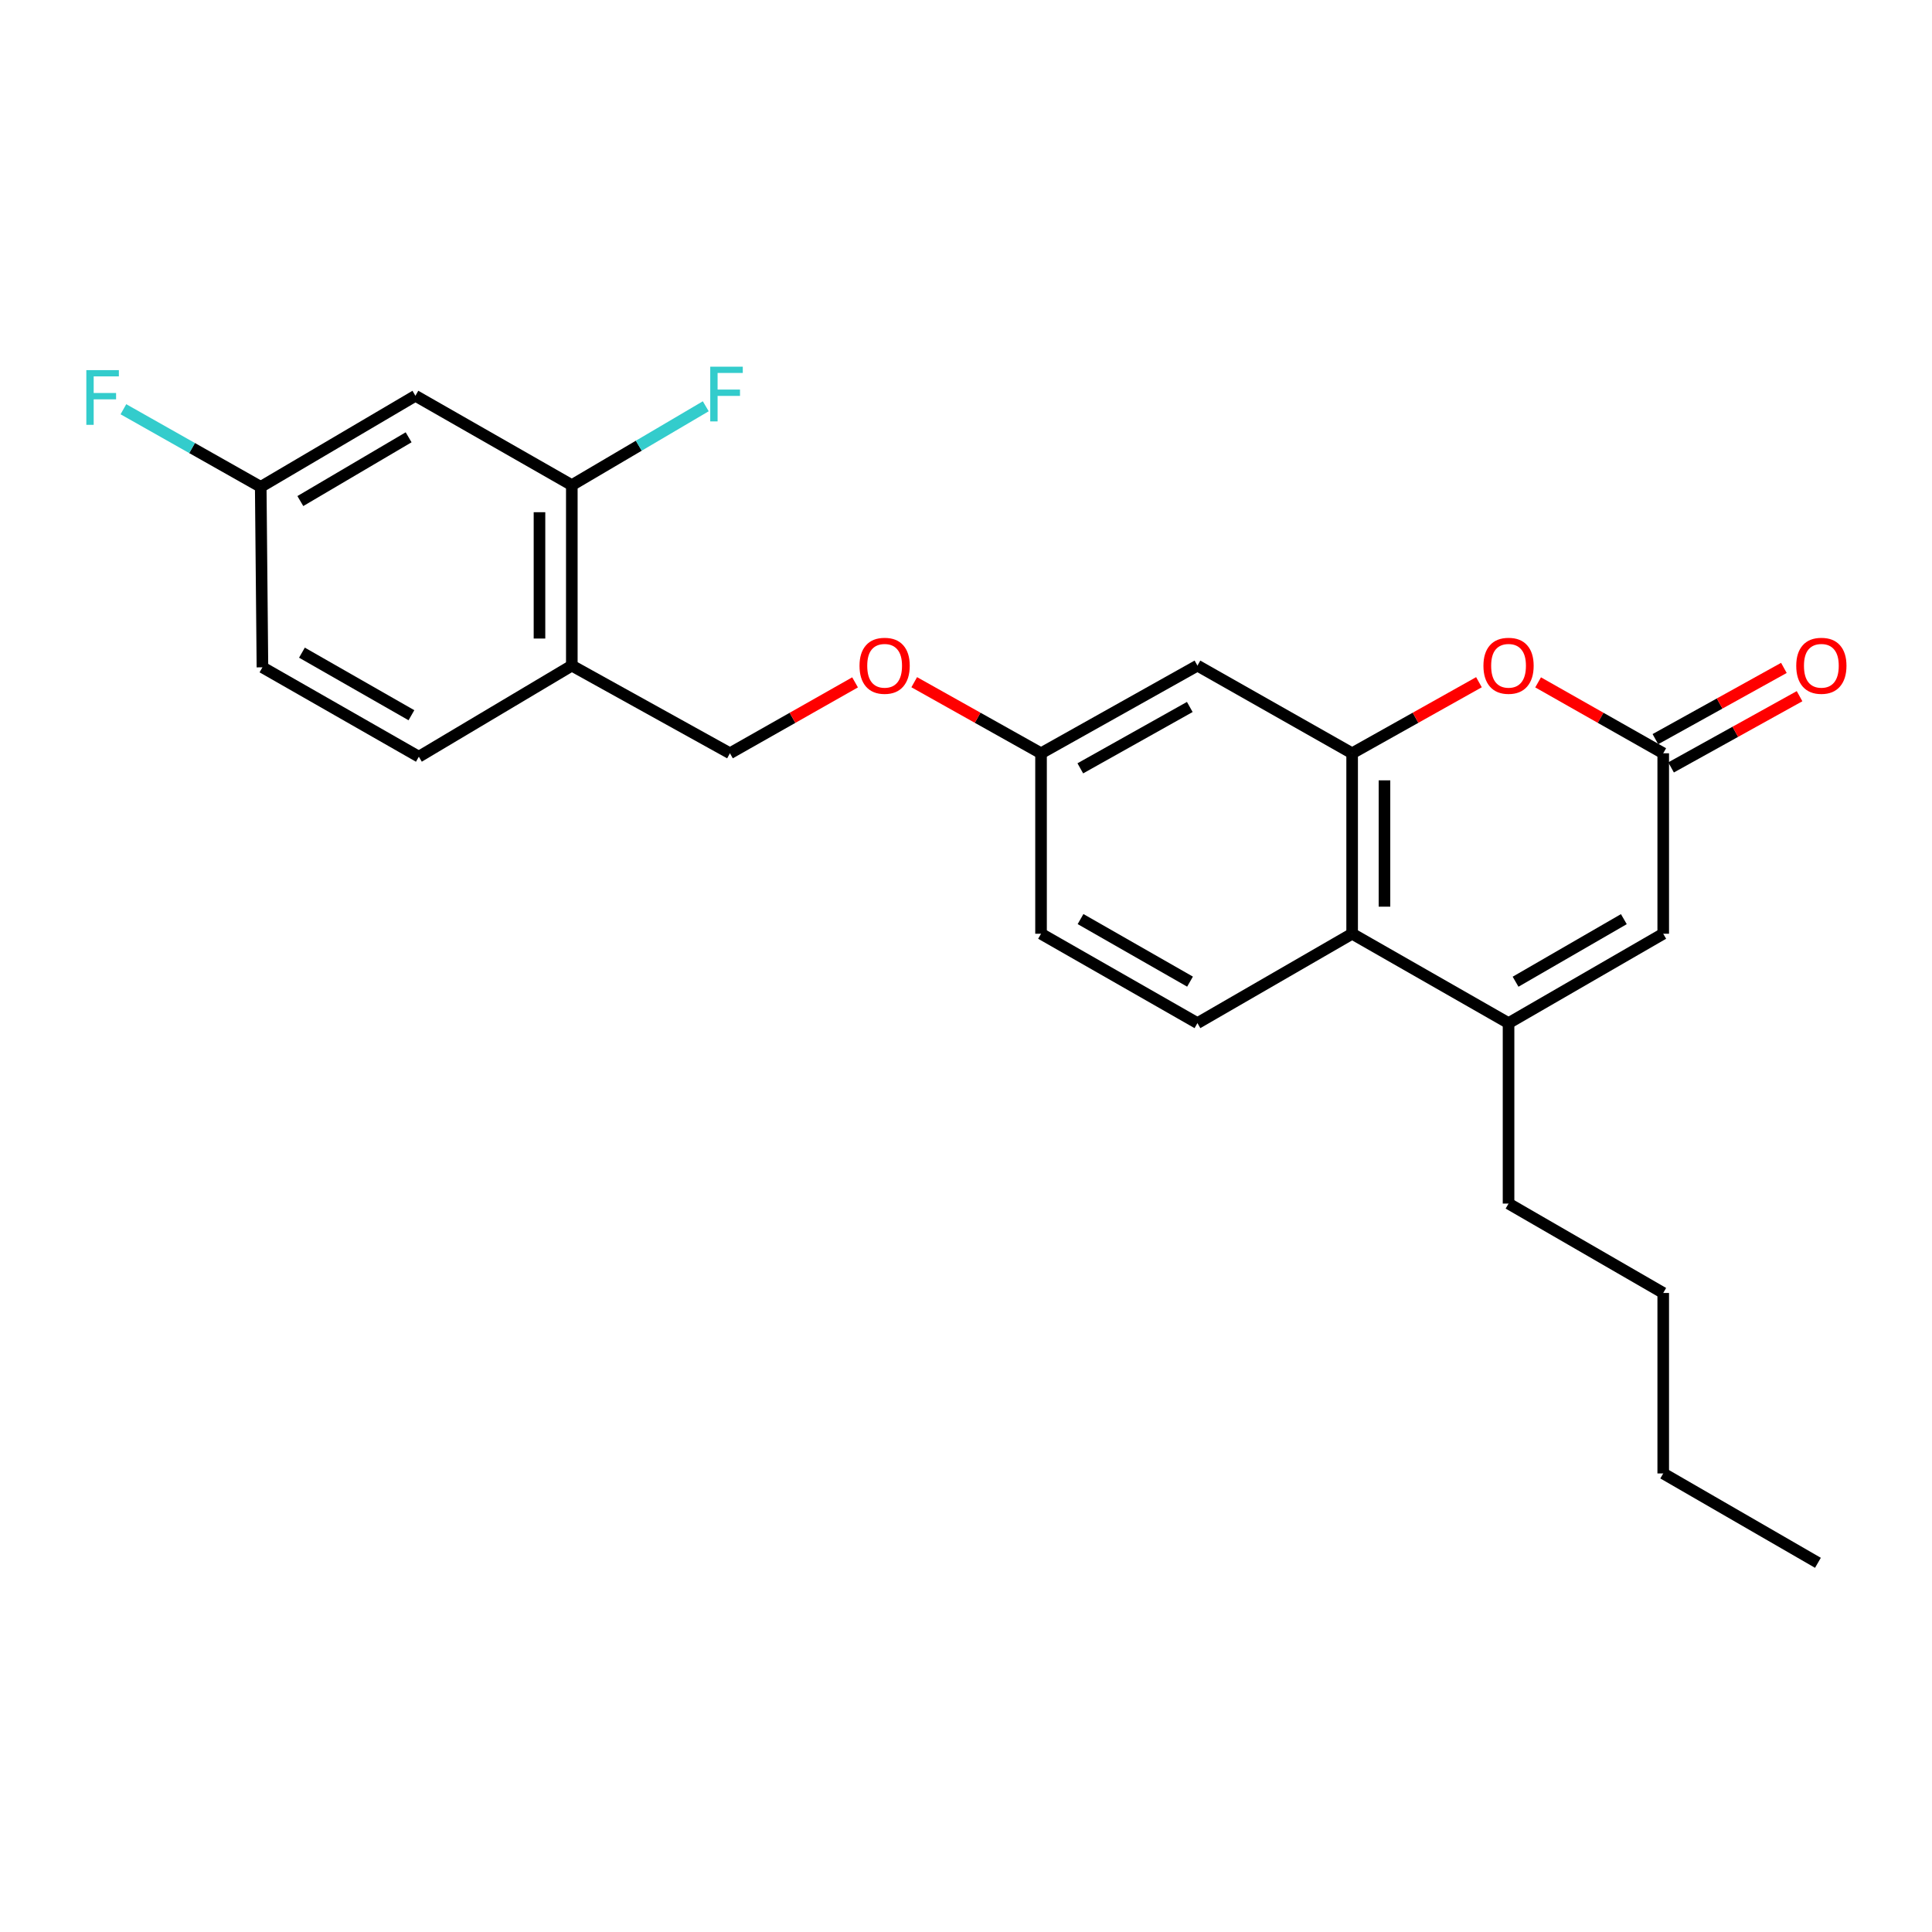 <?xml version='1.0' encoding='iso-8859-1'?>
<svg version='1.1' baseProfile='full'
              xmlns='http://www.w3.org/2000/svg'
                      xmlns:rdkit='http://www.rdkit.org/xml'
                      xmlns:xlink='http://www.w3.org/1999/xlink'
                  xml:space='preserve'
width='1000px' height='1000px' viewBox='0 0 1000 1000'>
<!-- END OF HEADER -->
<rect style='opacity:1.0;fill:#FFFFFF;stroke:none' width='1000' height='1000' x='0' y='0'> </rect>
<path class='bond-0' d='M 699.866,389.896 L 732.684,371.502' style='fill:none;fill-rule:evenodd;stroke:#000000;stroke-width:6px;stroke-linecap:butt;stroke-linejoin:miter;stroke-opacity:1' />
<path class='bond-0' d='M 732.684,371.502 L 765.502,353.109' style='fill:none;fill-rule:evenodd;stroke:#FF0000;stroke-width:6px;stroke-linecap:butt;stroke-linejoin:miter;stroke-opacity:1' />
<path class='bond-1' d='M 699.866,389.896 L 699.866,483.301' style='fill:none;fill-rule:evenodd;stroke:#000000;stroke-width:6px;stroke-linecap:butt;stroke-linejoin:miter;stroke-opacity:1' />
<path class='bond-1' d='M 716.602,403.906 L 716.602,469.29' style='fill:none;fill-rule:evenodd;stroke:#000000;stroke-width:6px;stroke-linecap:butt;stroke-linejoin:miter;stroke-opacity:1' />
<path class='bond-2' d='M 699.866,389.896 L 619.794,344.523' style='fill:none;fill-rule:evenodd;stroke:#000000;stroke-width:6px;stroke-linecap:butt;stroke-linejoin:miter;stroke-opacity:1' />
<path class='bond-3' d='M 780.822,529.566 L 699.866,483.301' style='fill:none;fill-rule:evenodd;stroke:#000000;stroke-width:6px;stroke-linecap:butt;stroke-linejoin:miter;stroke-opacity:1' />
<path class='bond-4' d='M 780.822,529.566 L 860.885,483.301' style='fill:none;fill-rule:evenodd;stroke:#000000;stroke-width:6px;stroke-linecap:butt;stroke-linejoin:miter;stroke-opacity:1' />
<path class='bond-4' d='M 784.457,508.136 L 840.502,475.75' style='fill:none;fill-rule:evenodd;stroke:#000000;stroke-width:6px;stroke-linecap:butt;stroke-linejoin:miter;stroke-opacity:1' />
<path class='bond-5' d='M 780.822,529.566 L 780.822,622.971' style='fill:none;fill-rule:evenodd;stroke:#000000;stroke-width:6px;stroke-linecap:butt;stroke-linejoin:miter;stroke-opacity:1' />
<path class='bond-6' d='M 796.122,353.194 L 828.503,371.545' style='fill:none;fill-rule:evenodd;stroke:#FF0000;stroke-width:6px;stroke-linecap:butt;stroke-linejoin:miter;stroke-opacity:1' />
<path class='bond-6' d='M 828.503,371.545 L 860.885,389.896' style='fill:none;fill-rule:evenodd;stroke:#000000;stroke-width:6px;stroke-linecap:butt;stroke-linejoin:miter;stroke-opacity:1' />
<path class='bond-7' d='M 864.942,397.214 L 898.196,378.779' style='fill:none;fill-rule:evenodd;stroke:#000000;stroke-width:6px;stroke-linecap:butt;stroke-linejoin:miter;stroke-opacity:1' />
<path class='bond-7' d='M 898.196,378.779 L 931.45,360.345' style='fill:none;fill-rule:evenodd;stroke:#FF0000;stroke-width:6px;stroke-linecap:butt;stroke-linejoin:miter;stroke-opacity:1' />
<path class='bond-7' d='M 856.827,382.577 L 890.082,364.142' style='fill:none;fill-rule:evenodd;stroke:#000000;stroke-width:6px;stroke-linecap:butt;stroke-linejoin:miter;stroke-opacity:1' />
<path class='bond-7' d='M 890.082,364.142 L 923.336,345.707' style='fill:none;fill-rule:evenodd;stroke:#FF0000;stroke-width:6px;stroke-linecap:butt;stroke-linejoin:miter;stroke-opacity:1' />
<path class='bond-8' d='M 860.885,389.896 L 860.885,483.301' style='fill:none;fill-rule:evenodd;stroke:#000000;stroke-width:6px;stroke-linecap:butt;stroke-linejoin:miter;stroke-opacity:1' />
<path class='bond-9' d='M 699.866,483.301 L 619.794,529.566' style='fill:none;fill-rule:evenodd;stroke:#000000;stroke-width:6px;stroke-linecap:butt;stroke-linejoin:miter;stroke-opacity:1' />
<path class='bond-10' d='M 619.794,344.523 L 538.838,389.896' style='fill:none;fill-rule:evenodd;stroke:#000000;stroke-width:6px;stroke-linecap:butt;stroke-linejoin:miter;stroke-opacity:1' />
<path class='bond-10' d='M 615.833,365.928 L 559.164,397.689' style='fill:none;fill-rule:evenodd;stroke:#000000;stroke-width:6px;stroke-linecap:butt;stroke-linejoin:miter;stroke-opacity:1' />
<path class='bond-11' d='M 295.972,251.108 L 295.972,344.523' style='fill:none;fill-rule:evenodd;stroke:#000000;stroke-width:6px;stroke-linecap:butt;stroke-linejoin:miter;stroke-opacity:1' />
<path class='bond-11' d='M 279.236,265.12 L 279.236,330.51' style='fill:none;fill-rule:evenodd;stroke:#000000;stroke-width:6px;stroke-linecap:butt;stroke-linejoin:miter;stroke-opacity:1' />
<path class='bond-12' d='M 295.972,251.108 L 215.017,204.852' style='fill:none;fill-rule:evenodd;stroke:#000000;stroke-width:6px;stroke-linecap:butt;stroke-linejoin:miter;stroke-opacity:1' />
<path class='bond-13' d='M 295.972,251.108 L 330.637,230.697' style='fill:none;fill-rule:evenodd;stroke:#000000;stroke-width:6px;stroke-linecap:butt;stroke-linejoin:miter;stroke-opacity:1' />
<path class='bond-13' d='M 330.637,230.697 L 365.301,210.285' style='fill:none;fill-rule:evenodd;stroke:#33CCCC;stroke-width:6px;stroke-linecap:butt;stroke-linejoin:miter;stroke-opacity:1' />
<path class='bond-14' d='M 295.972,344.523 L 377.82,389.896' style='fill:none;fill-rule:evenodd;stroke:#000000;stroke-width:6px;stroke-linecap:butt;stroke-linejoin:miter;stroke-opacity:1' />
<path class='bond-15' d='M 295.972,344.523 L 216.792,391.671' style='fill:none;fill-rule:evenodd;stroke:#000000;stroke-width:6px;stroke-linecap:butt;stroke-linejoin:miter;stroke-opacity:1' />
<path class='bond-16' d='M 215.017,204.852 L 134.954,252.001' style='fill:none;fill-rule:evenodd;stroke:#000000;stroke-width:6px;stroke-linecap:butt;stroke-linejoin:miter;stroke-opacity:1' />
<path class='bond-16' d='M 211.5,226.345 L 155.456,259.349' style='fill:none;fill-rule:evenodd;stroke:#000000;stroke-width:6px;stroke-linecap:butt;stroke-linejoin:miter;stroke-opacity:1' />
<path class='bond-17' d='M 619.794,529.566 L 538.838,483.301' style='fill:none;fill-rule:evenodd;stroke:#000000;stroke-width:6px;stroke-linecap:butt;stroke-linejoin:miter;stroke-opacity:1' />
<path class='bond-17' d='M 615.955,508.096 L 559.286,475.71' style='fill:none;fill-rule:evenodd;stroke:#000000;stroke-width:6px;stroke-linecap:butt;stroke-linejoin:miter;stroke-opacity:1' />
<path class='bond-18' d='M 377.82,389.896 L 410.201,371.545' style='fill:none;fill-rule:evenodd;stroke:#000000;stroke-width:6px;stroke-linecap:butt;stroke-linejoin:miter;stroke-opacity:1' />
<path class='bond-18' d='M 410.201,371.545 L 442.582,353.194' style='fill:none;fill-rule:evenodd;stroke:#FF0000;stroke-width:6px;stroke-linecap:butt;stroke-linejoin:miter;stroke-opacity:1' />
<path class='bond-19' d='M 216.792,391.671 L 135.837,345.406' style='fill:none;fill-rule:evenodd;stroke:#000000;stroke-width:6px;stroke-linecap:butt;stroke-linejoin:miter;stroke-opacity:1' />
<path class='bond-19' d='M 212.953,370.201 L 156.284,337.815' style='fill:none;fill-rule:evenodd;stroke:#000000;stroke-width:6px;stroke-linecap:butt;stroke-linejoin:miter;stroke-opacity:1' />
<path class='bond-20' d='M 538.838,389.896 L 506.021,371.502' style='fill:none;fill-rule:evenodd;stroke:#000000;stroke-width:6px;stroke-linecap:butt;stroke-linejoin:miter;stroke-opacity:1' />
<path class='bond-20' d='M 506.021,371.502 L 473.203,353.109' style='fill:none;fill-rule:evenodd;stroke:#FF0000;stroke-width:6px;stroke-linecap:butt;stroke-linejoin:miter;stroke-opacity:1' />
<path class='bond-21' d='M 538.838,389.896 L 538.838,483.301' style='fill:none;fill-rule:evenodd;stroke:#000000;stroke-width:6px;stroke-linecap:butt;stroke-linejoin:miter;stroke-opacity:1' />
<path class='bond-22' d='M 134.954,252.001 L 135.837,345.406' style='fill:none;fill-rule:evenodd;stroke:#000000;stroke-width:6px;stroke-linecap:butt;stroke-linejoin:miter;stroke-opacity:1' />
<path class='bond-23' d='M 134.954,252.001 L 99.415,231.912' style='fill:none;fill-rule:evenodd;stroke:#000000;stroke-width:6px;stroke-linecap:butt;stroke-linejoin:miter;stroke-opacity:1' />
<path class='bond-23' d='M 99.415,231.912 L 63.876,211.823' style='fill:none;fill-rule:evenodd;stroke:#33CCCC;stroke-width:6px;stroke-linecap:butt;stroke-linejoin:miter;stroke-opacity:1' />
<path class='bond-24' d='M 780.822,622.971 L 860.885,669.237' style='fill:none;fill-rule:evenodd;stroke:#000000;stroke-width:6px;stroke-linecap:butt;stroke-linejoin:miter;stroke-opacity:1' />
<path class='bond-25' d='M 860.885,669.237 L 860.885,762.651' style='fill:none;fill-rule:evenodd;stroke:#000000;stroke-width:6px;stroke-linecap:butt;stroke-linejoin:miter;stroke-opacity:1' />
<path class='bond-26' d='M 860.885,762.651 L 940.957,808.908' style='fill:none;fill-rule:evenodd;stroke:#000000;stroke-width:6px;stroke-linecap:butt;stroke-linejoin:miter;stroke-opacity:1' />
<path  class='atom-2' d='M 767.822 344.603
Q 767.822 337.803, 771.182 334.003
Q 774.542 330.203, 780.822 330.203
Q 787.102 330.203, 790.462 334.003
Q 793.822 337.803, 793.822 344.603
Q 793.822 351.483, 790.422 355.403
Q 787.022 359.283, 780.822 359.283
Q 774.582 359.283, 771.182 355.403
Q 767.822 351.523, 767.822 344.603
M 780.822 356.083
Q 785.142 356.083, 787.462 353.203
Q 789.822 350.283, 789.822 344.603
Q 789.822 339.043, 787.462 336.243
Q 785.142 333.403, 780.822 333.403
Q 776.502 333.403, 774.142 336.203
Q 771.822 339.003, 771.822 344.603
Q 771.822 350.323, 774.142 353.203
Q 776.502 356.083, 780.822 356.083
' fill='#FF0000'/>
<path  class='atom-11' d='M 929.733 344.603
Q 929.733 337.803, 933.093 334.003
Q 936.453 330.203, 942.733 330.203
Q 949.013 330.203, 952.373 334.003
Q 955.733 337.803, 955.733 344.603
Q 955.733 351.483, 952.333 355.403
Q 948.933 359.283, 942.733 359.283
Q 936.493 359.283, 933.093 355.403
Q 929.733 351.523, 929.733 344.603
M 942.733 356.083
Q 947.053 356.083, 949.373 353.203
Q 951.733 350.283, 951.733 344.603
Q 951.733 339.043, 949.373 336.243
Q 947.053 333.403, 942.733 333.403
Q 938.413 333.403, 936.053 336.203
Q 933.733 339.003, 933.733 344.603
Q 933.733 350.323, 936.053 353.203
Q 938.413 356.083, 942.733 356.083
' fill='#FF0000'/>
<path  class='atom-15' d='M 444.883 344.603
Q 444.883 337.803, 448.243 334.003
Q 451.603 330.203, 457.883 330.203
Q 464.163 330.203, 467.523 334.003
Q 470.883 337.803, 470.883 344.603
Q 470.883 351.483, 467.483 355.403
Q 464.083 359.283, 457.883 359.283
Q 451.643 359.283, 448.243 355.403
Q 444.883 351.523, 444.883 344.603
M 457.883 356.083
Q 462.203 356.083, 464.523 353.203
Q 466.883 350.283, 466.883 344.603
Q 466.883 339.043, 464.523 336.243
Q 462.203 333.403, 457.883 333.403
Q 453.563 333.403, 451.203 336.203
Q 448.883 339.003, 448.883 344.603
Q 448.883 350.323, 451.203 353.203
Q 453.563 356.083, 457.883 356.083
' fill='#FF0000'/>
<path  class='atom-17' d='M 367.624 189.799
L 384.464 189.799
L 384.464 193.039
L 371.424 193.039
L 371.424 201.639
L 383.024 201.639
L 383.024 204.919
L 371.424 204.919
L 371.424 218.119
L 367.624 218.119
L 367.624 189.799
' fill='#33CCCC'/>
<path  class='atom-20' d='M 44.686 191.575
L 61.526 191.575
L 61.526 194.815
L 48.486 194.815
L 48.486 203.415
L 60.086 203.415
L 60.086 206.695
L 48.486 206.695
L 48.486 219.895
L 44.686 219.895
L 44.686 191.575
' fill='#33CCCC'/>
</svg>

